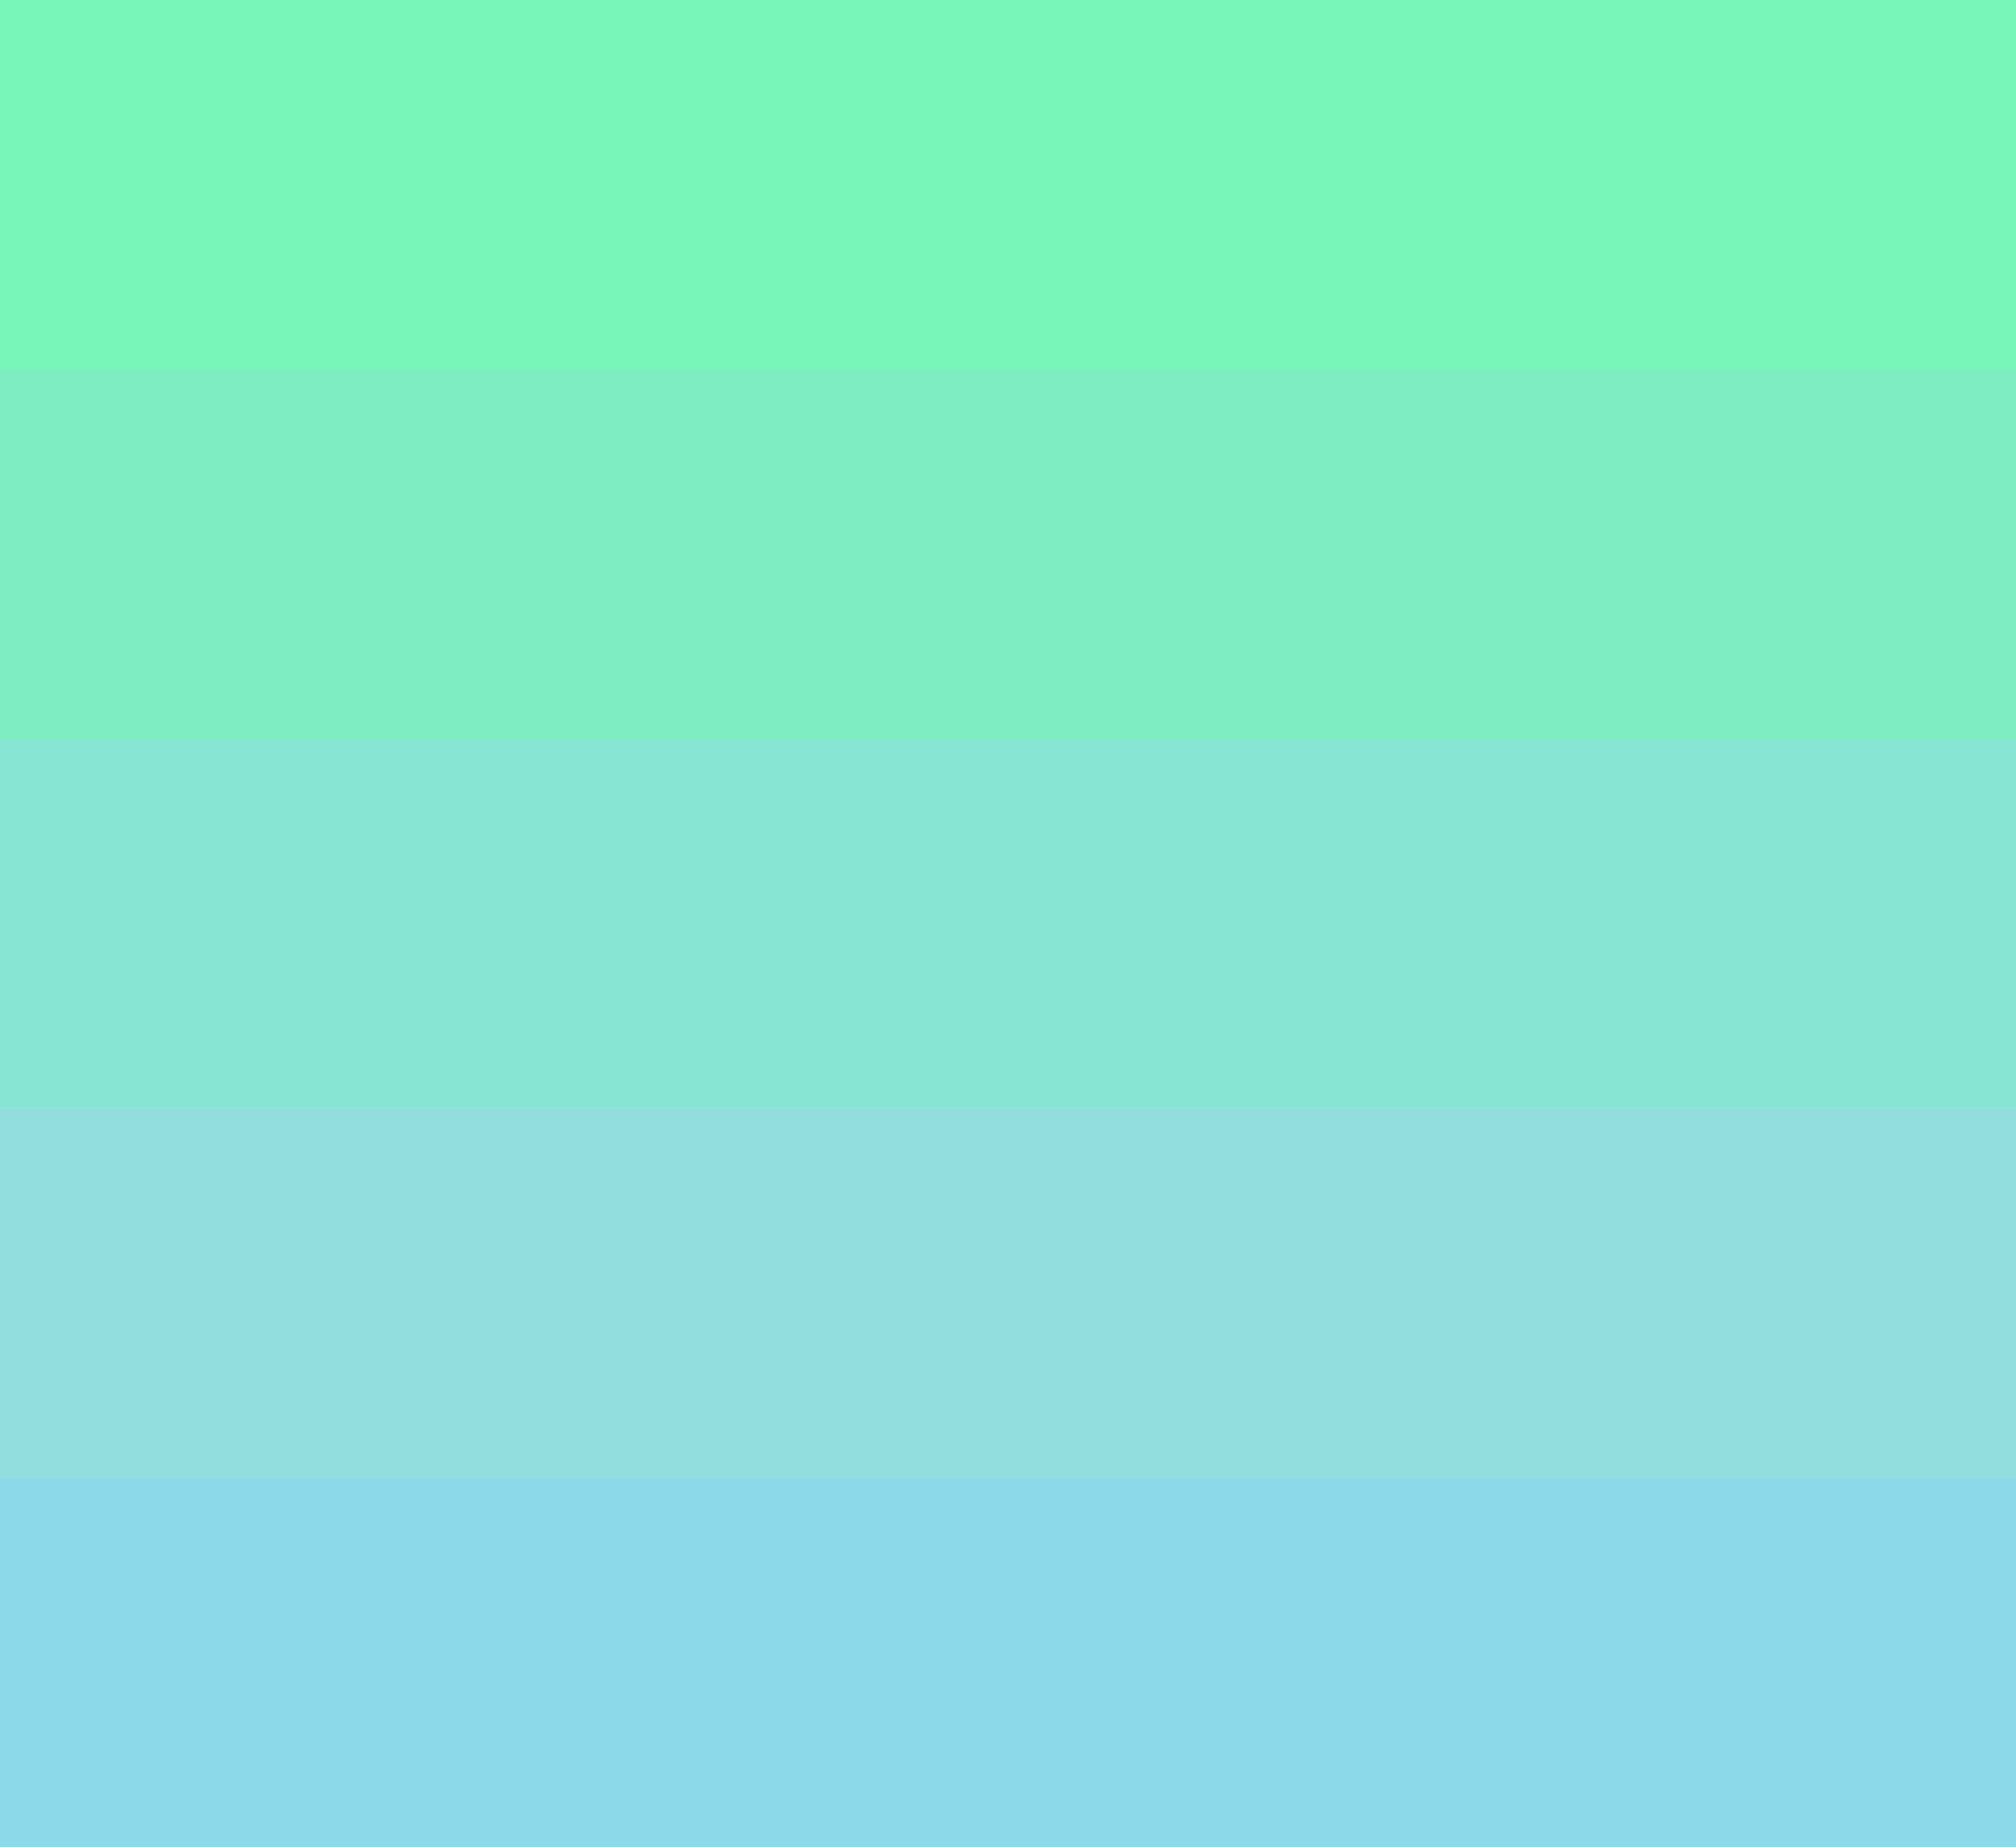 <svg xmlns="http://www.w3.org/2000/svg" width="393" height="360"><g fill="none"><path fill="#87E6D3" d="M0 144h393v72H0z"/><path fill="#78F5B8" d="M0 0h393v72H0z"/><path fill="#7EEDC2" d="M0 72h393v72H0z"/><path fill="#92DEDE" d="M0 216h393v72H0z"/><path fill="#8CD9E9" d="M0 288h393v72H0z"/></g></svg>
